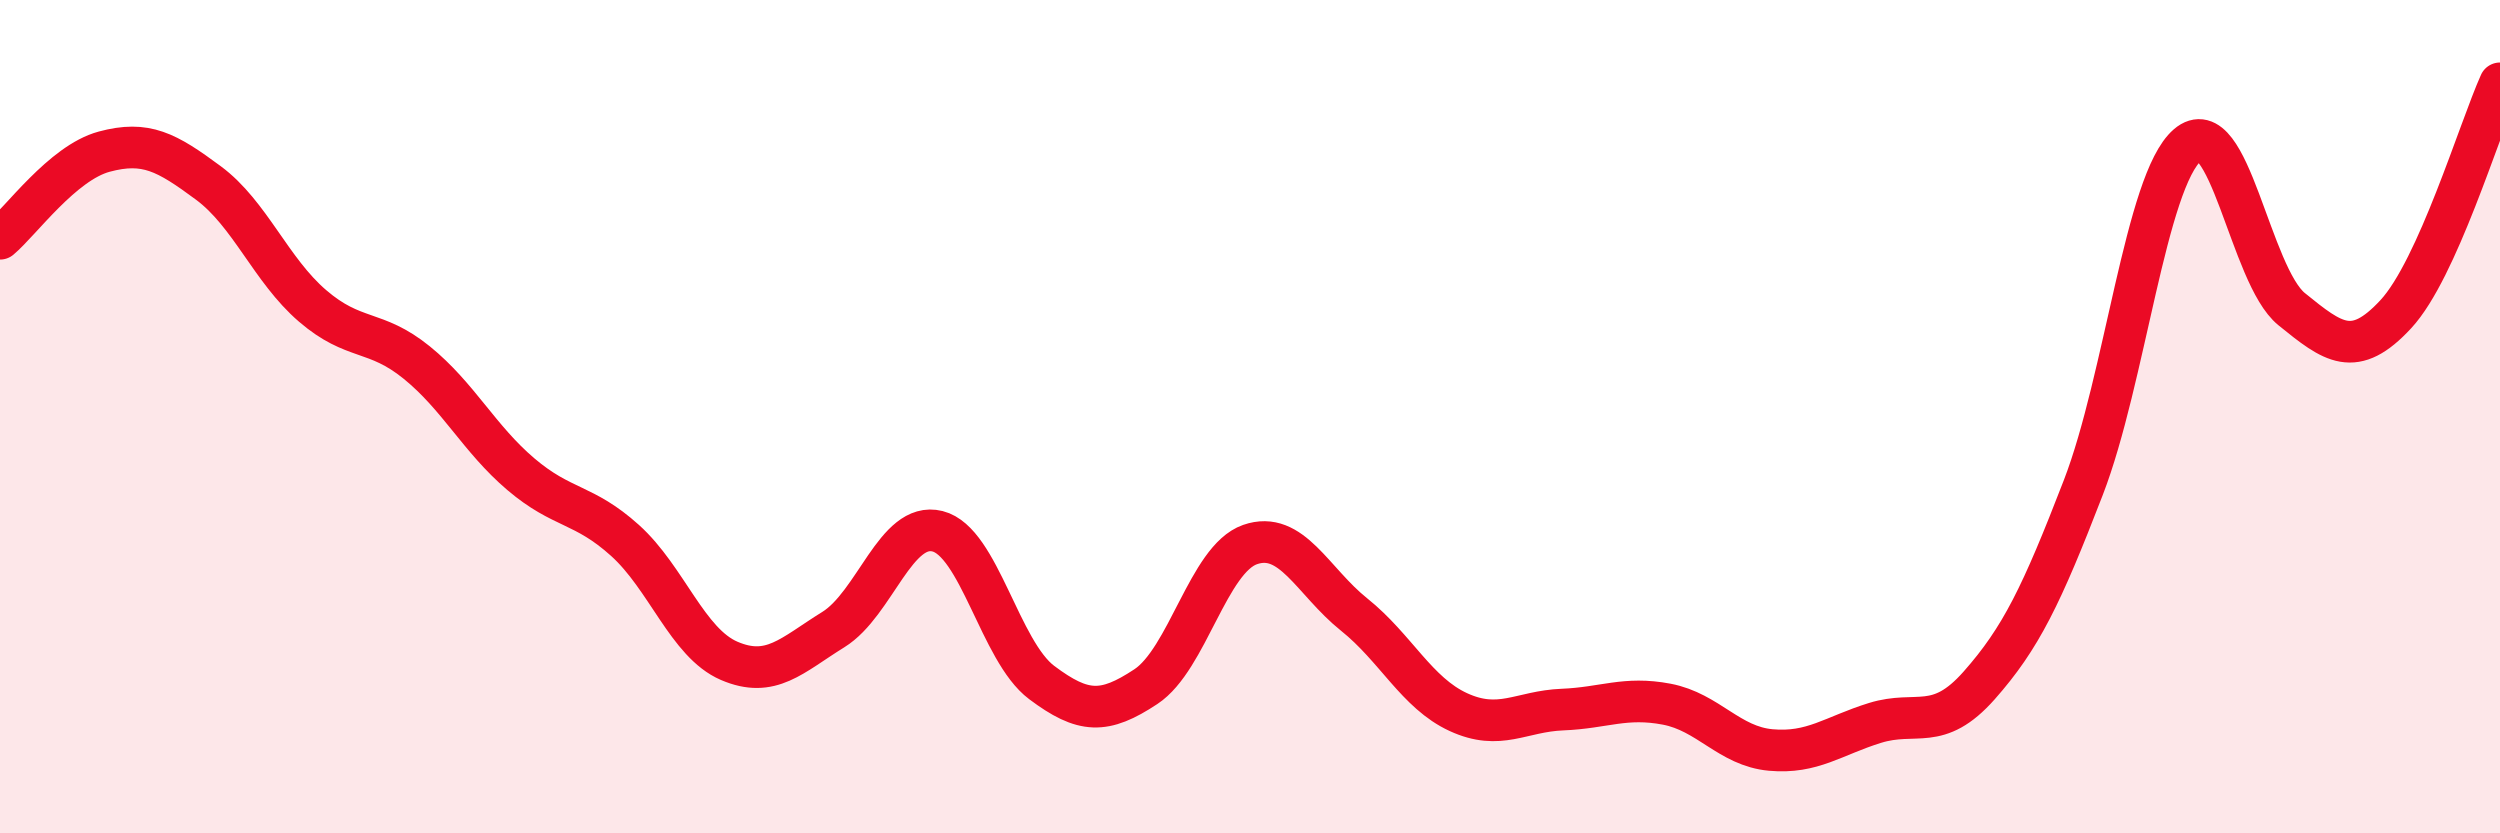 
    <svg width="60" height="20" viewBox="0 0 60 20" xmlns="http://www.w3.org/2000/svg">
      <path
        d="M 0,5.73 C 0.5,5.31 1.5,3.91 2.5,3.64 C 3.5,3.37 4,3.65 5,4.39 C 6,5.13 6.5,6.48 7.5,7.34 C 8.5,8.2 9,7.89 10,8.7 C 11,9.51 11.5,10.53 12.5,11.38 C 13.5,12.23 14,12.07 15,12.97 C 16,13.87 16.5,15.43 17.5,15.86 C 18.5,16.29 19,15.73 20,15.11 C 21,14.49 21.5,12.5 22.5,12.75 C 23.5,13 24,15.63 25,16.38 C 26,17.13 26.5,17.14 27.5,16.48 C 28.5,15.82 29,13.42 30,13.07 C 31,12.72 31.5,13.95 32.5,14.75 C 33.5,15.55 34,16.63 35,17.09 C 36,17.55 36.5,17.07 37.5,17.03 C 38.5,16.99 39,16.71 40,16.9 C 41,17.09 41.5,17.91 42.5,18 C 43.5,18.09 44,17.66 45,17.35 C 46,17.04 46.5,17.58 47.5,16.45 C 48.5,15.32 49,14.29 50,11.7 C 51,9.11 51.5,4.34 52.5,3.48 C 53.5,2.62 54,6.61 55,7.42 C 56,8.23 56.5,8.62 57.5,7.54 C 58.5,6.46 59.5,3.11 60,2L60 20L0 20Z"
        fill="#EB0A25"
        opacity="0.1"
        stroke-linecap="round"
        stroke-linejoin="round"
      />
      <path
        d="M 0,5.73 C 0.5,5.31 1.5,3.91 2.5,3.64 C 3.5,3.37 4,3.65 5,4.39 C 6,5.13 6.5,6.48 7.5,7.34 C 8.5,8.2 9,7.89 10,8.7 C 11,9.51 11.5,10.53 12.5,11.38 C 13.5,12.23 14,12.07 15,12.97 C 16,13.87 16.5,15.43 17.5,15.86 C 18.5,16.29 19,15.73 20,15.11 C 21,14.49 21.5,12.5 22.5,12.75 C 23.5,13 24,15.63 25,16.38 C 26,17.13 26.5,17.14 27.5,16.48 C 28.5,15.82 29,13.42 30,13.07 C 31,12.72 31.5,13.95 32.5,14.75 C 33.5,15.55 34,16.63 35,17.09 C 36,17.55 36.5,17.07 37.5,17.03 C 38.5,16.99 39,16.71 40,16.9 C 41,17.09 41.5,17.91 42.5,18 C 43.5,18.09 44,17.66 45,17.35 C 46,17.04 46.5,17.58 47.5,16.45 C 48.5,15.32 49,14.29 50,11.7 C 51,9.11 51.5,4.34 52.5,3.48 C 53.5,2.62 54,6.61 55,7.42 C 56,8.23 56.5,8.62 57.5,7.54 C 58.5,6.46 59.5,3.11 60,2"
        stroke="#EB0A25"
        stroke-width="1"
        fill="none"
        stroke-linecap="round"
        stroke-linejoin="round"
      />
    </svg>
  